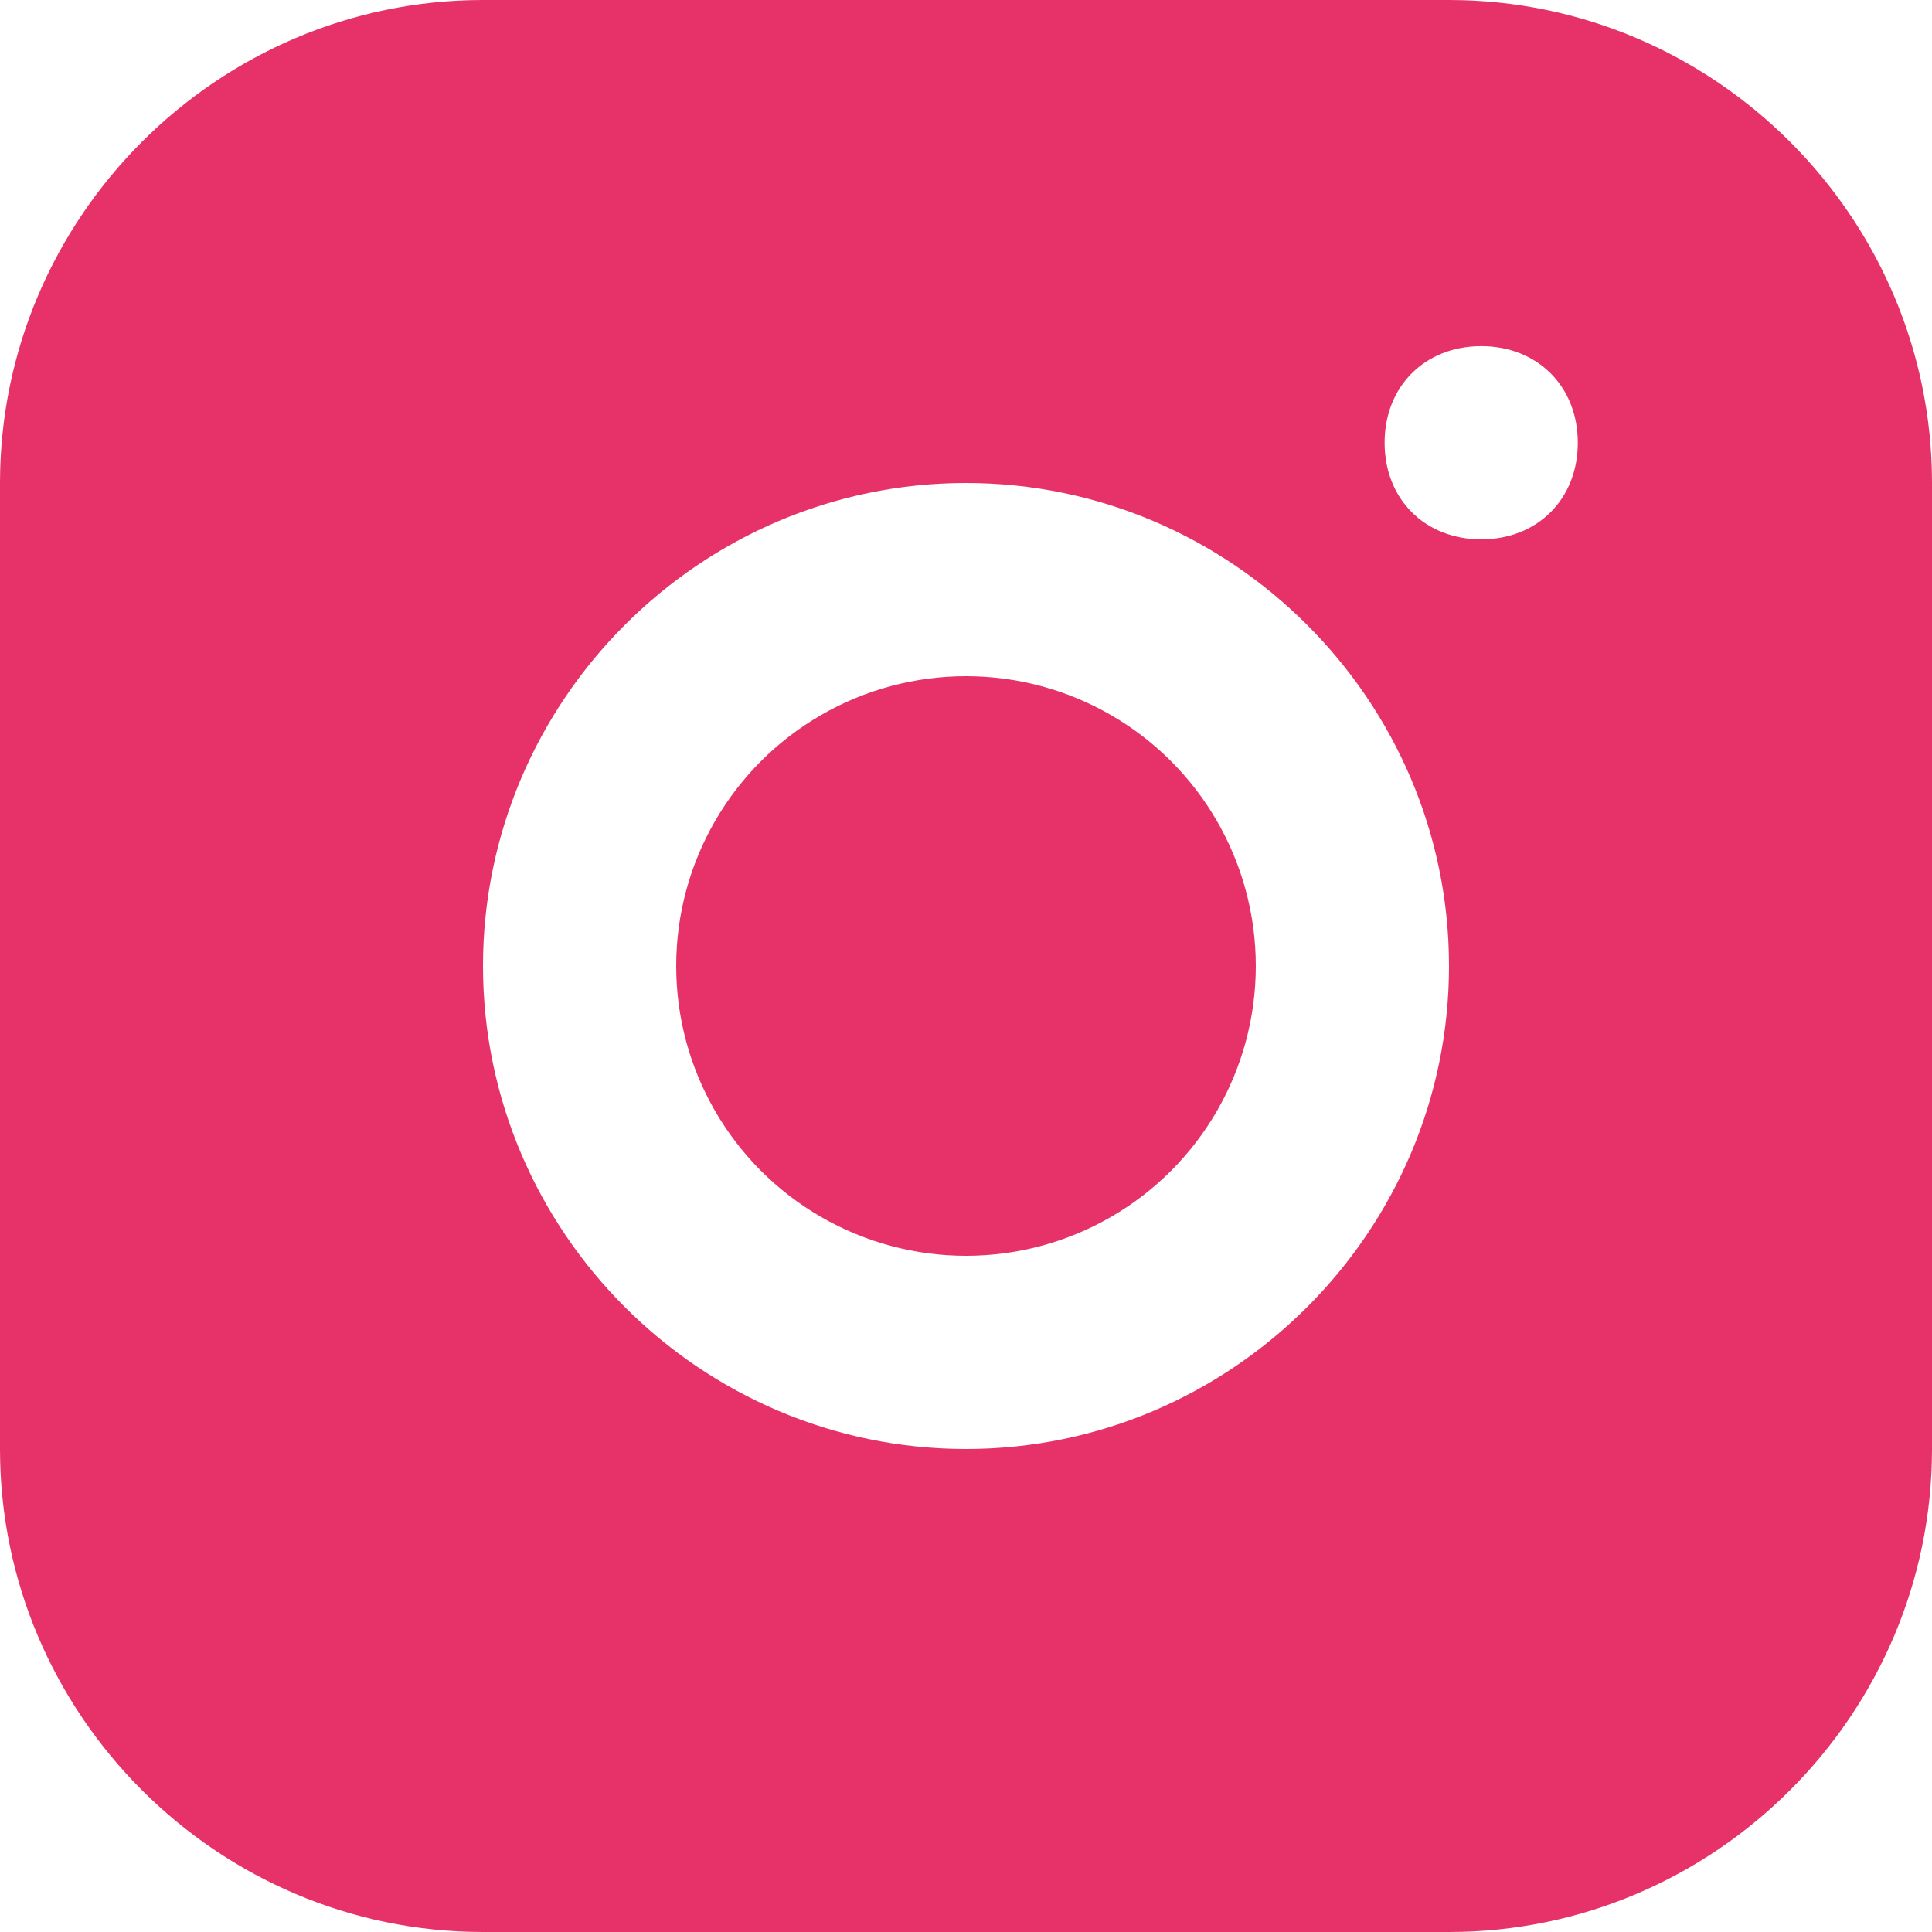 <?xml version="1.0" encoding="UTF-8"?>
<svg id="Layer_1" xmlns="http://www.w3.org/2000/svg" version="1.1" viewBox="0 0 24 24">
  <!-- Generator: Adobe Illustrator 29.7.1, SVG Export Plug-In . SVG Version: 2.1.1 Build 8)  -->
  <defs>
    <style>
      .st0 {
        fill: #e63268;
      }
    </style>
  </defs>
  <path class="st0" d="M18,0H6C2.7,0,0,2.7,0,6v12c0,3.3,2.7,6,6,6h12c3.3,0,6-2.7,6-6V6c0-3.3-2.7-6-6-6ZM12,18c-3.3,0-6-2.7-6-6s2.7-6,6-6,6,2.7,6,6-2.7,6-6,6ZM18.4,6.7c-.7,0-1.2-.5-1.2-1.2s.5-1.2,1.2-1.2,1.2.5,1.2,1.2-.5,1.2-1.2,1.2Z"/>
  <circle class="st0" cx="12" cy="12" r="3.6"/>
</svg>